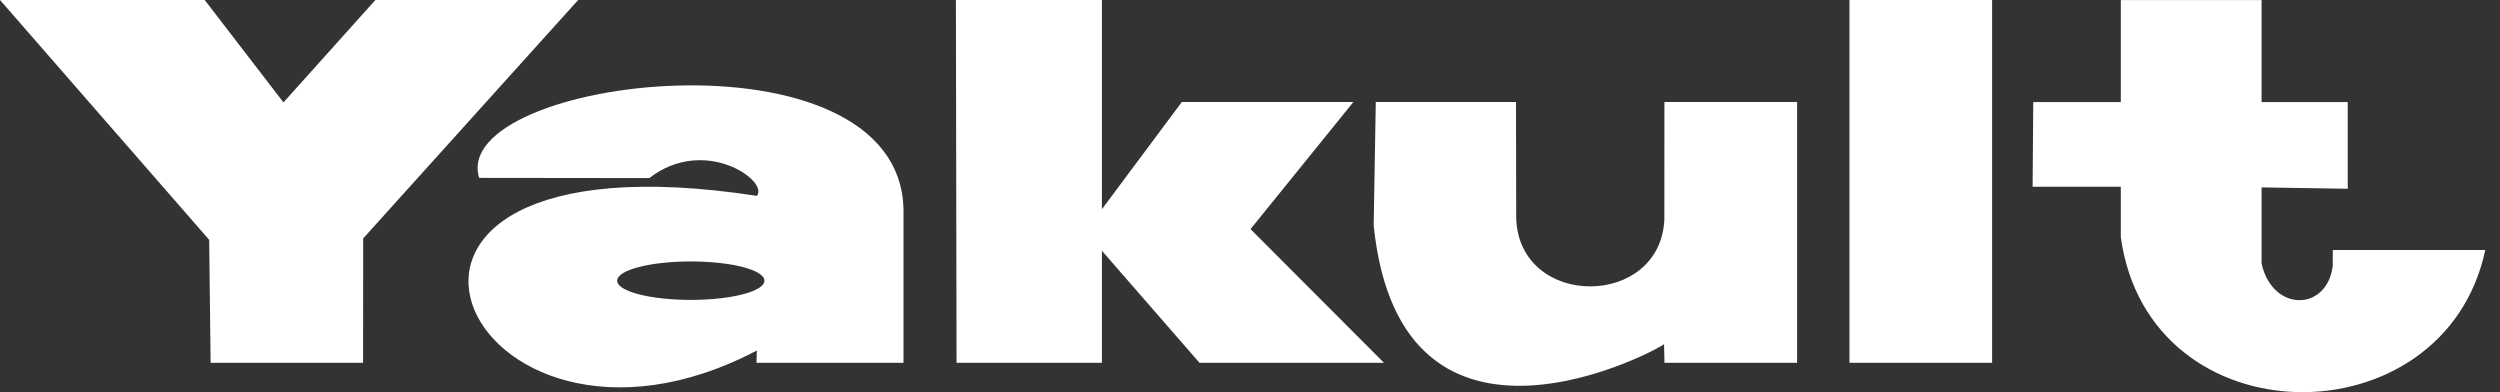 <?xml version="1.0" encoding="UTF-8"?>
<svg width="102px" height="16px" viewBox="0 0 102 16" version="1.1" xmlns="http://www.w3.org/2000/svg" xmlns:xlink="http://www.w3.org/1999/xlink">
    <rect x="0" y="0" width="102" height="16" fill="#333333" stroke="none"/>
    <!-- Generator: Sketch 52.5 (67469) - http://www.bohemiancoding.com/sketch -->
    <title>Yakult logo</title>
    <desc>Created with Sketch.</desc>
    <g id="Symbols" stroke="none" stroke-width="1" fill="none" fill-rule="evenodd">
        <g id="Nav/Footer-(mobile)" transform="translate(-24, -305)" fill="#FFFFFF">
            <path d="M43.549,312.258 C42.286,308.149 60.667,305.899 60.863,313.525 L60.863,319.803 L54.864,319.803 L54.879,319.301 C42.952,325.561 35.831,310.063 54.879,312.991 C55.392,312.397 52.755,310.51 50.491,312.266 L43.549,312.258 Z M52.184,317.236 C53.844,317.236 55.189,316.887 55.189,316.452 C55.189,316.016 53.844,315.667 52.184,315.667 C50.527,315.667 49.181,316.016 49.181,316.452 C49.181,316.887 50.527,317.236 52.184,317.236 Z M119.178,315.201 L119.176,315.84 C118.955,317.704 116.723,317.757 116.272,315.754 L116.272,312.645 L119.787,312.702 L119.787,309.164 L116.272,309.164 L116.272,305.002 L110.529,305.002 L110.529,309.164 L106.957,309.164 L106.93,312.62 L110.529,312.62 L110.529,314.677 C111.68,323.004 123.731,323.032 125.399,315.201 L119.178,315.201 Z M99.459,319.803 L105.278,319.803 L105.278,305 L99.459,305 L99.459,319.803 Z M91.906,313.942 C91.757,317.591 86.002,317.615 85.861,313.921 L85.853,309.162 L80.132,309.162 L80.046,314.196 C81.16,325.087 91.935,319.115 91.893,319.039 L91.911,319.803 L97.322,319.803 L97.322,309.162 L91.908,309.162 L91.906,313.942 Z M63.001,305 L63.027,319.803 L68.958,319.803 L68.958,315.231 L72.941,319.803 L80.467,319.803 L75.022,314.347 L79.218,309.162 L72.218,309.162 L68.958,313.536 L68.958,305 L63.001,305 Z M47.589,305 L38.818,314.727 L38.814,319.803 L32.593,319.803 L32.535,314.786 L24,305 L32.352,305 L35.565,309.178 L39.316,305 L47.589,305 Z" id="Yakult-logo"></path>
        </g>
    </g>
</svg>
